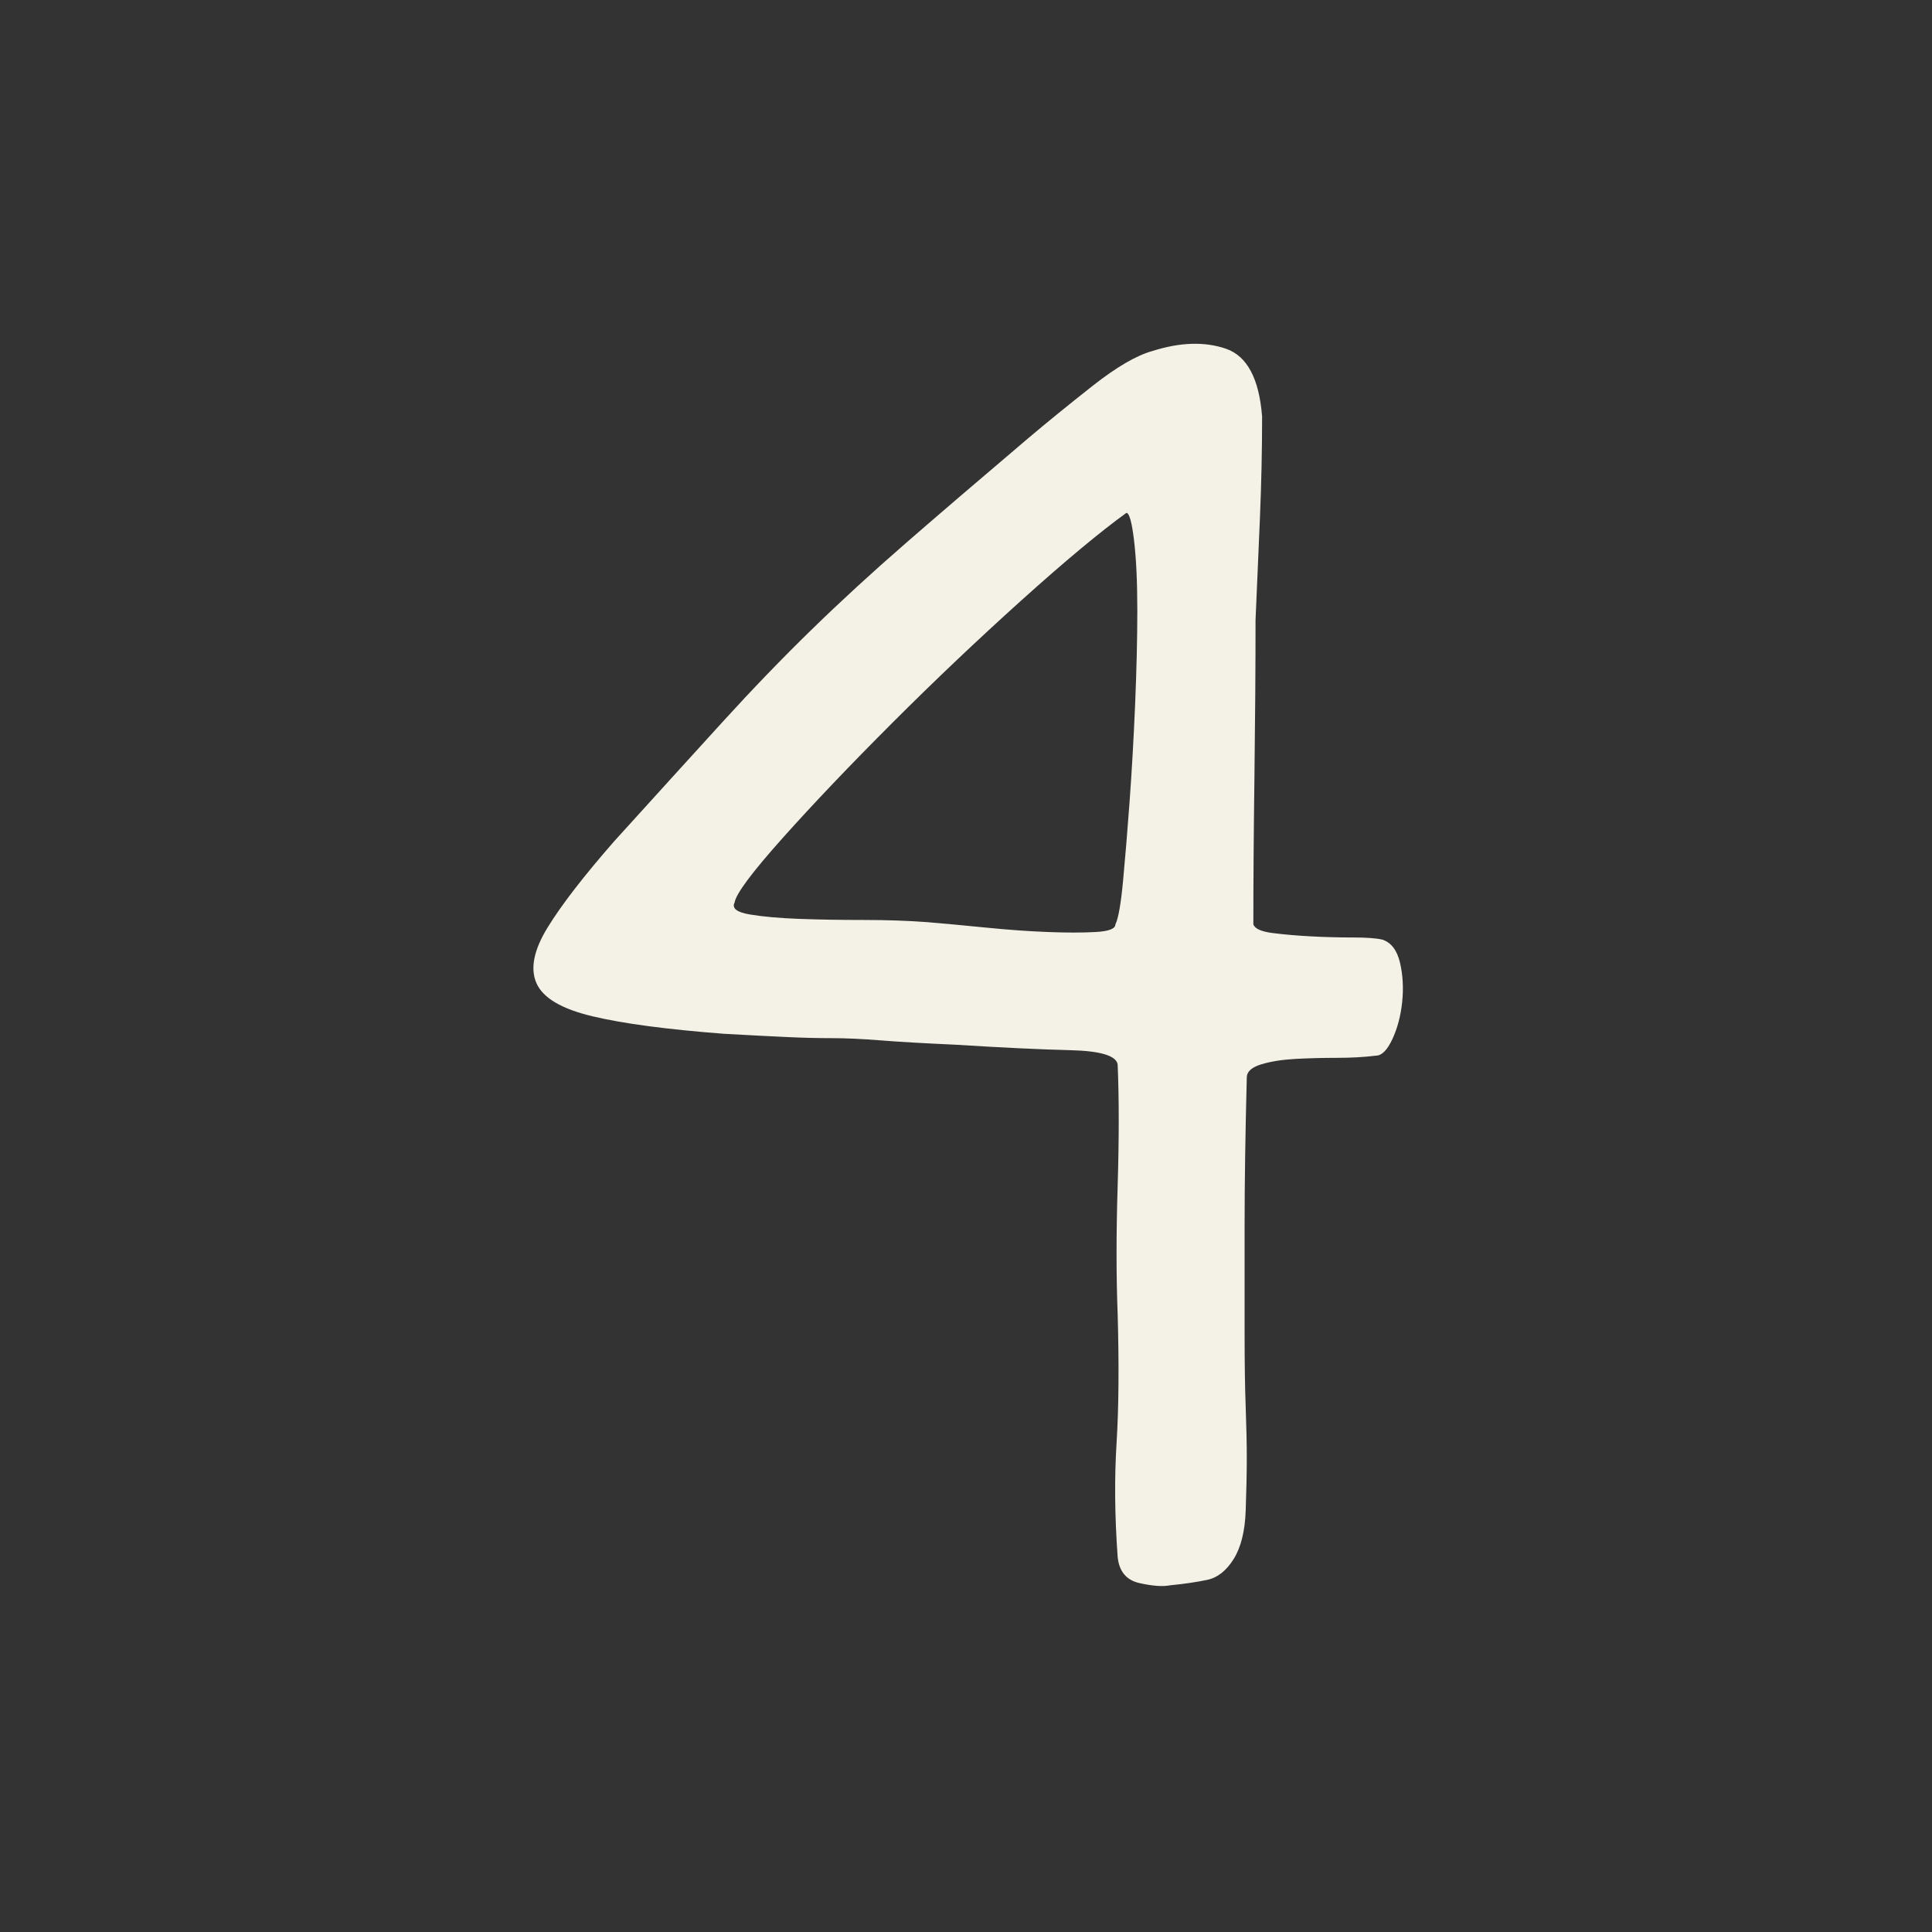 <svg xmlns="http://www.w3.org/2000/svg" version="1.1" xmlns:xlink="http://www.w3.org/1999/xlink" width="512" height="512" x="0" y="0" viewBox="0 0 512 512" style="enable-background:new 0 0 512 512" xml:space="preserve"><rect x="0" y="0" width="512" height="512" fill="#333333" stroke="none"/><g><path d="M332.15 244.96c.38 1.16 2.12 1.94 5.22 2.32 3.09.39 6.47.68 10.15.87 3.67.2 7.34.29 11.02.29 3.67 0 6.28.2 7.83.58 2.32.78 3.86 2.81 4.64 6.09.77 3.29.96 6.77.58 10.44-.39 3.68-1.26 6.96-2.61 9.86-1.36 2.9-2.81 4.35-4.35 4.35-3.1.39-6.58.58-10.44.58-3.87 0-7.54.1-11.02.29-3.48.2-6.48.68-8.99 1.45-2.52.78-3.77 1.94-3.77 3.48-.39 15.08-.58 28.13-.58 39.15v28.42c0 7.93.09 14.5.29 19.72.19 5.22.29 9.77.29 13.63 0 3.87-.1 8.51-.29 13.92-.2 5.42-1.26 9.67-3.19 12.76-1.94 3.1-4.26 4.93-6.96 5.51-2.71.58-6 1.07-9.86 1.45-1.94.39-4.64.2-8.12-.58-3.48-.77-5.42-3.09-5.8-6.96-.78-10.82-.87-20.88-.29-30.16s.67-20.68.29-34.22c-.39-10.05-.39-21.36 0-33.93.38-12.56.38-23.29 0-32.19-.39-2.32-4.55-3.57-12.47-3.77-7.93-.19-18.08-.67-30.45-1.45-8.51-.38-15.18-.77-20.01-1.16-4.84-.38-9.09-.58-12.76-.58-3.68 0-7.64-.09-11.89-.29-4.26-.19-9.86-.48-16.82-.87-15.08-1.16-26.68-2.7-34.8-4.64-8.12-1.93-13.05-4.83-14.79-8.7-1.74-3.86-.78-8.79 2.9-14.79 3.67-5.99 9.57-13.63 17.69-22.91 11.21-12.37 20.78-22.91 28.71-31.61 7.92-8.7 15.75-16.82 23.49-24.36 7.73-7.54 16.04-15.17 24.94-22.91 8.89-7.73 19.72-17.01 32.48-27.84 5.02-4.25 10.73-8.89 17.11-13.92 6.38-5.02 11.69-8.12 15.95-9.28 7.34-2.32 13.82-2.51 19.43-.58 5.6 1.94 8.79 7.93 9.57 17.98 0 8.9-.2 17.89-.58 26.97-.39 9.09-.78 18.08-1.16 26.97 0 12.76-.1 26.59-.29 41.48-.2 14.88-.29 27.93-.29 39.14zm-36.55 0c.77-1.54 1.45-5.41 2.03-11.6.58-6.18 1.16-13.24 1.74-21.17.58-7.92 1.06-16.43 1.45-25.52.38-9.08.58-17.4.58-24.94s-.29-13.72-.87-18.56c-.58-4.83-1.26-7.25-2.03-7.25-6.96 5.03-16.24 12.76-27.84 23.2s-23.01 21.27-34.22 32.48c-11.22 11.22-20.88 21.37-29 30.45-8.12 9.09-12.38 14.79-12.76 17.11-.78 1.55.58 2.61 4.06 3.19s7.83.97 13.05 1.16c5.22.2 10.92.29 17.11.29 6.18 0 11.79.2 16.82.58 4.64.39 9.86.87 15.66 1.45s11.21.97 16.24 1.16c5.02.2 9.28.2 12.76 0 3.48-.19 5.22-.87 5.22-2.03z" fill="#f4f2e6" opacity="1" data-original="#000000"></path></g></svg>